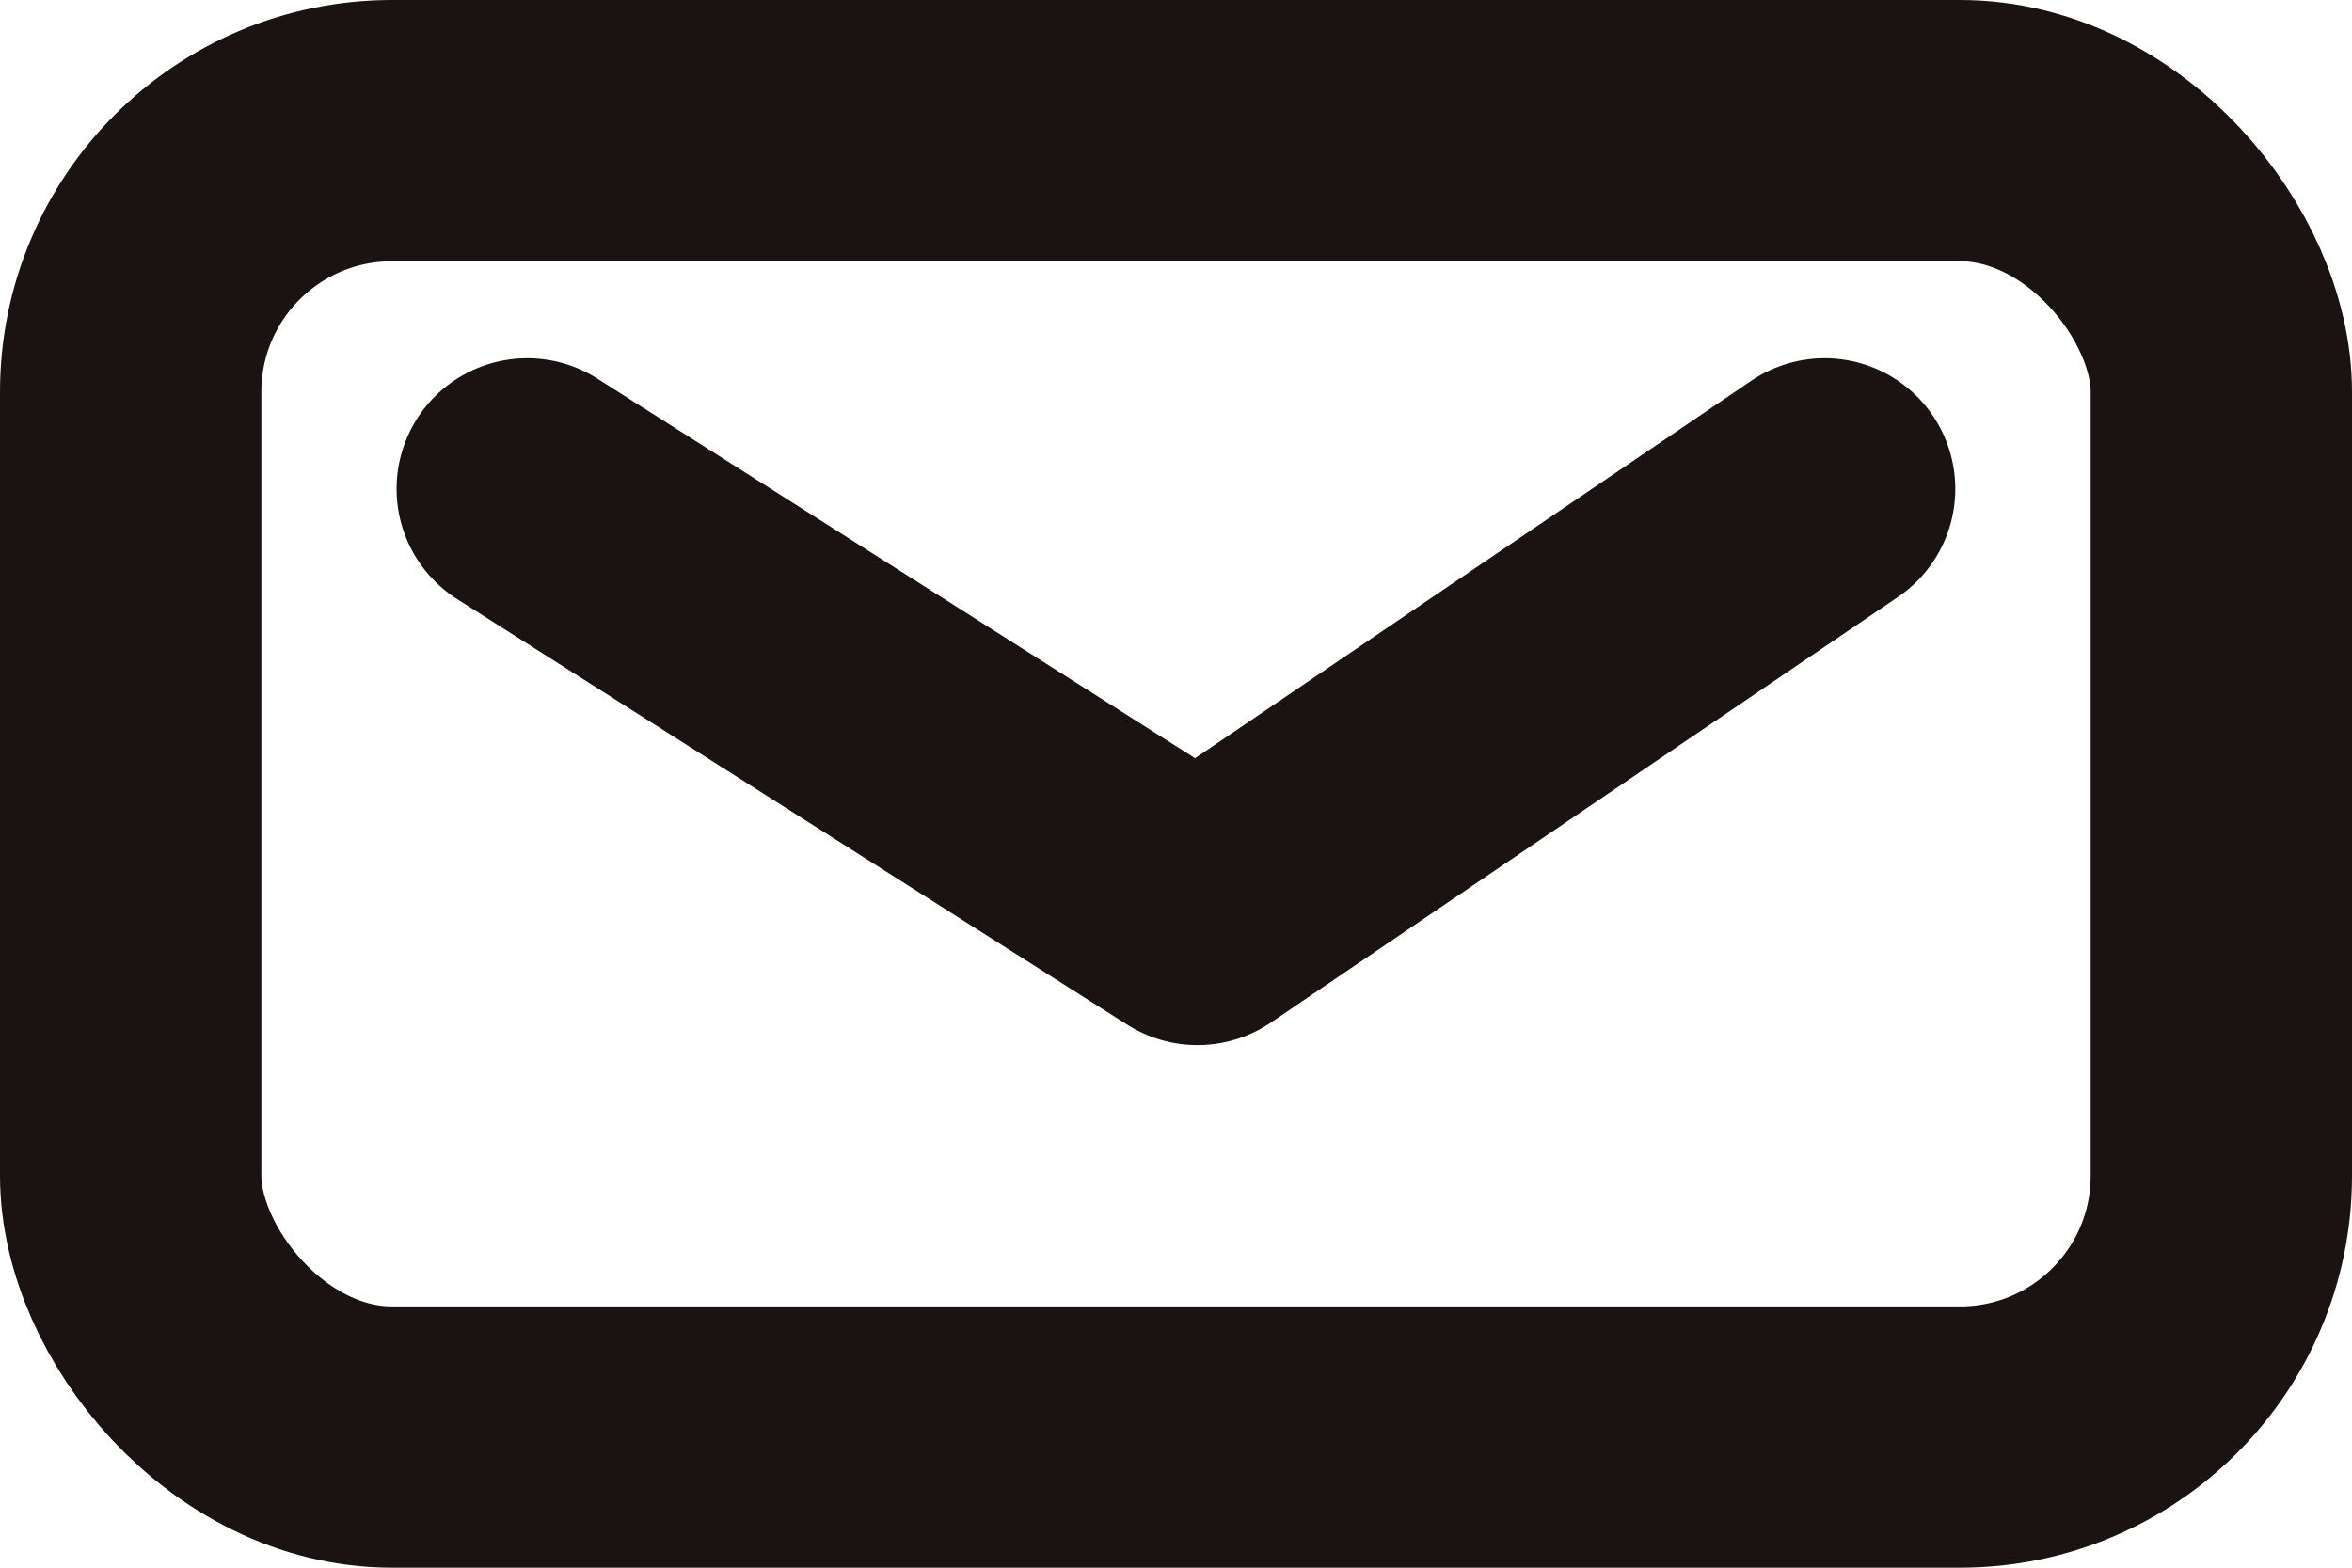 <svg xmlns="http://www.w3.org/2000/svg" width="18" height="12"><g data-name="グループ 172623" fill="none" stroke="#1a1311" stroke-width="2"><g data-name="長方形 88735" stroke-linejoin="bevel"><rect width="18" height="12" rx="3" stroke="none"/><rect x="1" y="1" width="16" height="10" rx="2"/></g><path data-name="パス 1316954" d="M4.035 3.742L9.164 7l4.8-3.258" stroke-linecap="round" stroke-linejoin="round"/></g></svg>